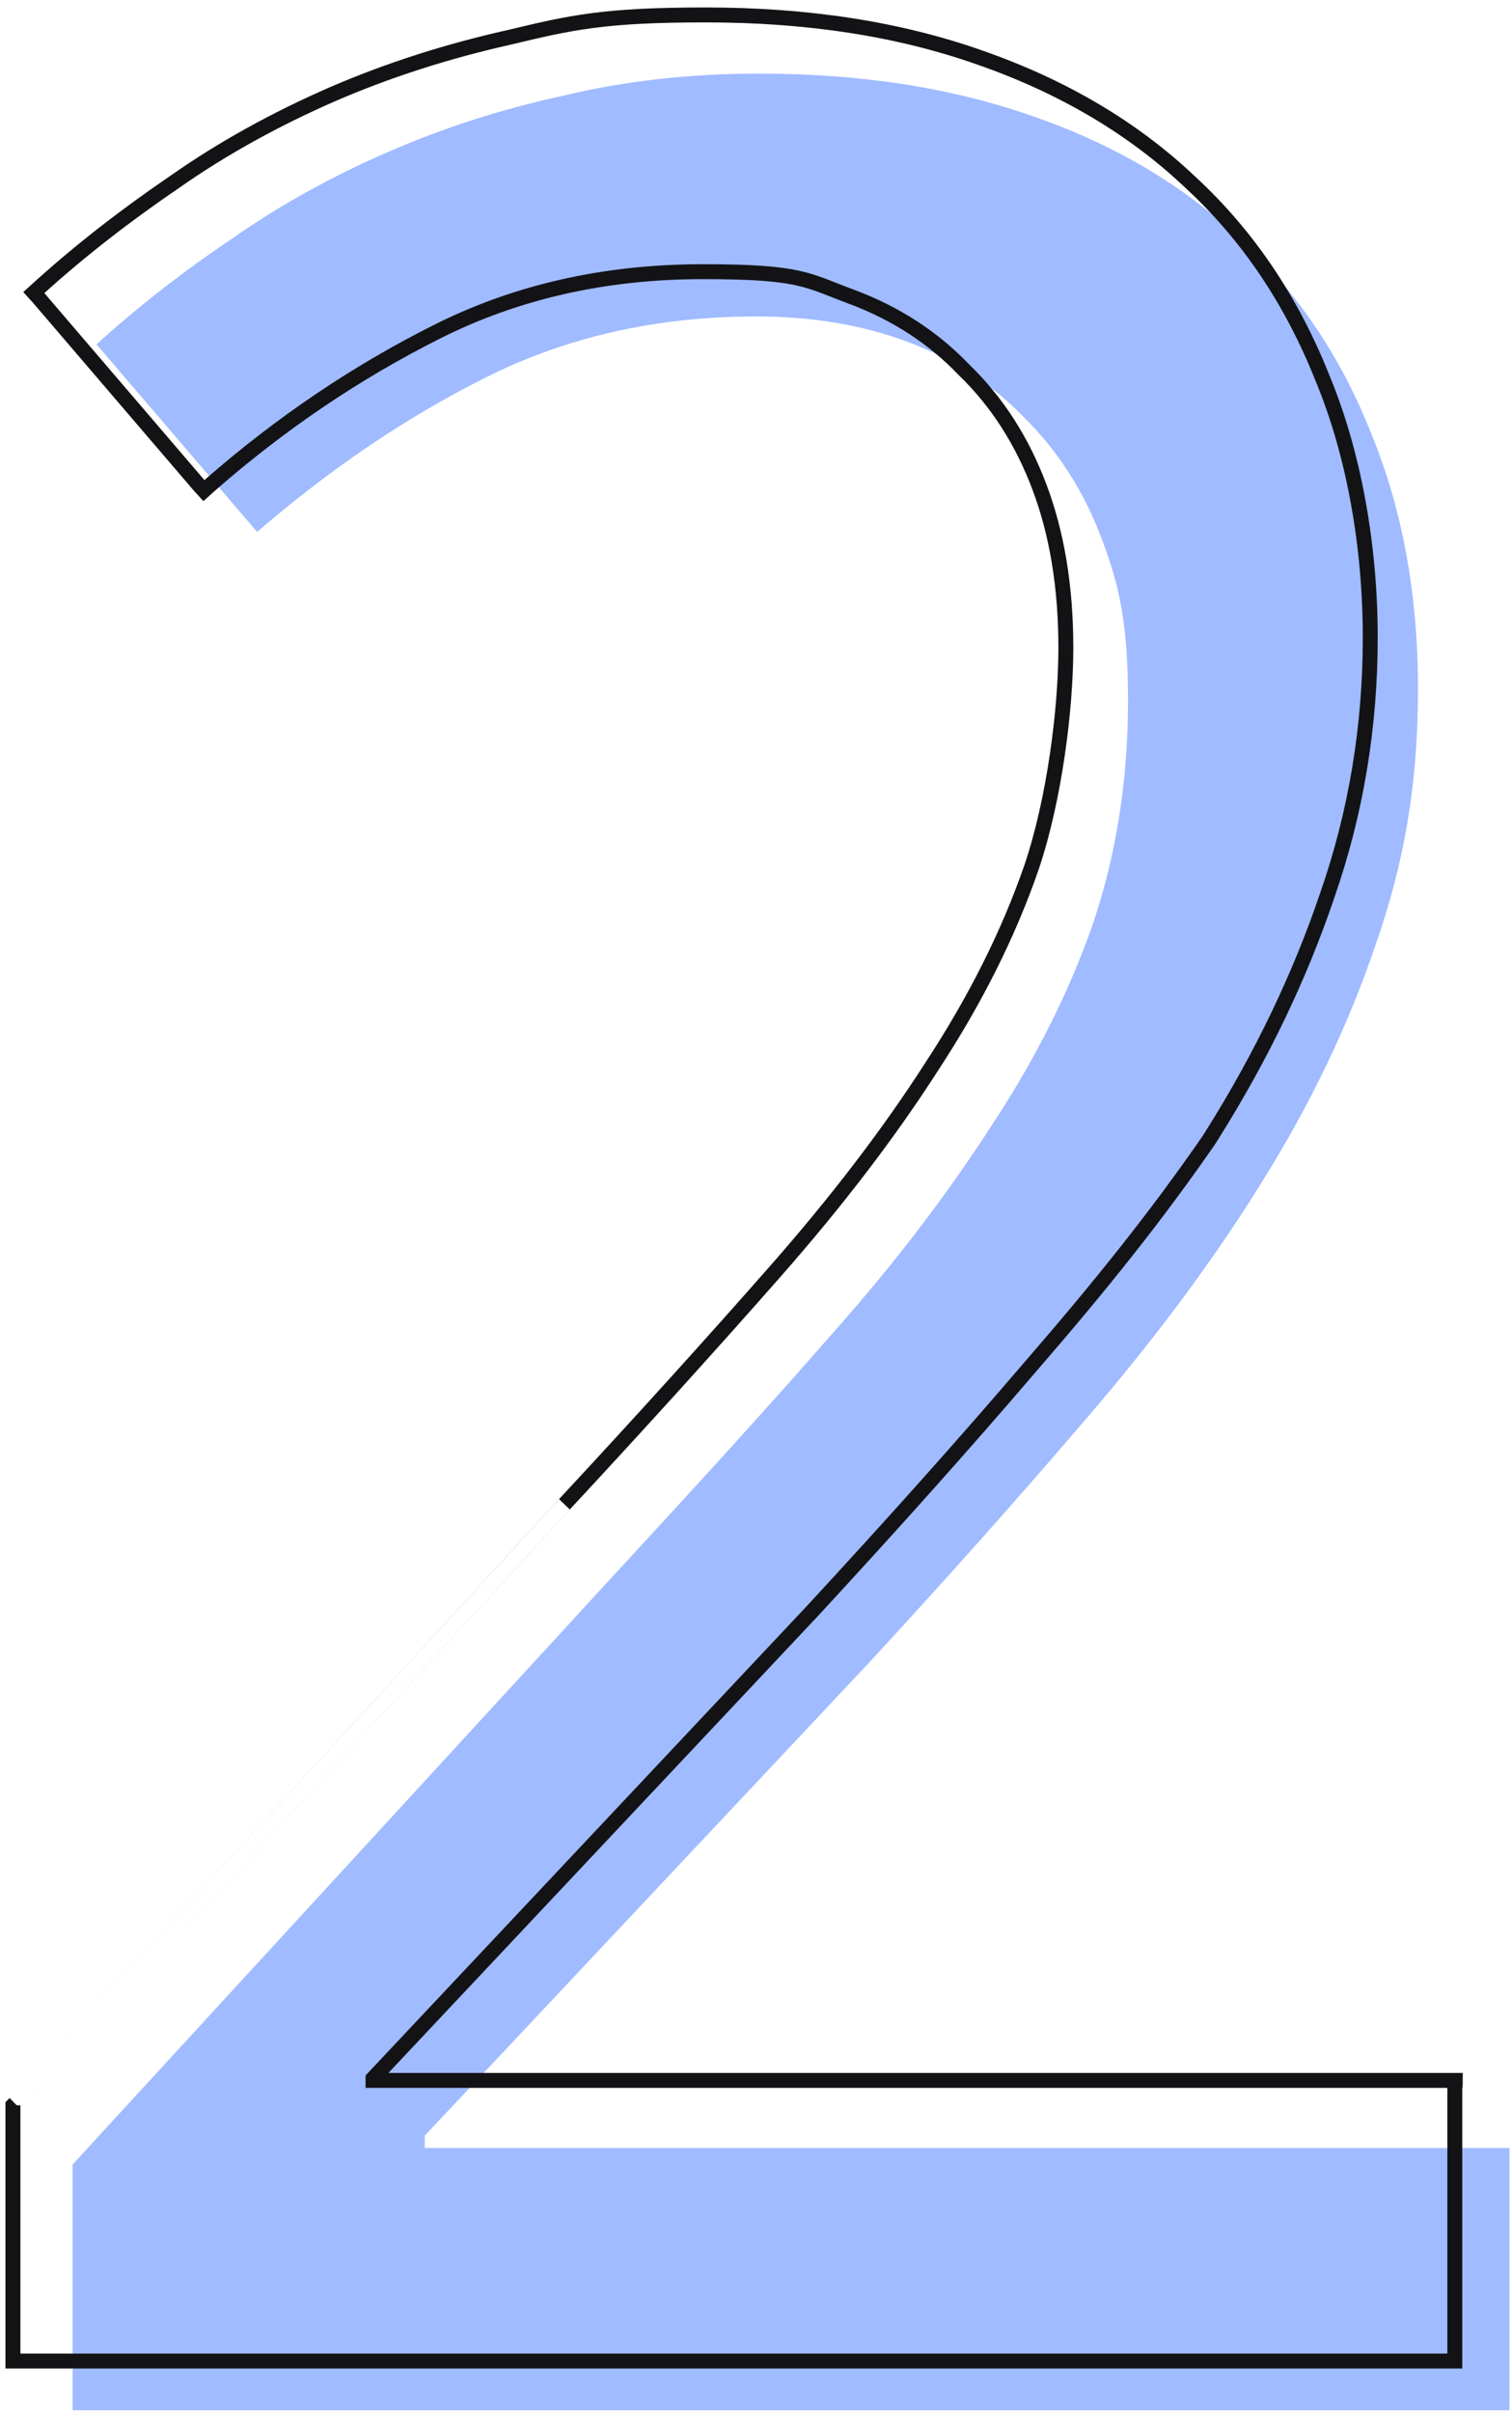 <?xml version="1.0" encoding="UTF-8"?>
<svg id="Layer_1" data-name="Layer 1" xmlns="http://www.w3.org/2000/svg" version="1.1" viewBox="0 0 304 485">
  <defs>
    <style>
      .cls-1 {
        fill: none;
        stroke: #131316;
        stroke-width: 3px;
      }

      .cls-2 {
        fill: #a0bbff;
        stroke-width: 0px;
      }
    </style>
  </defs>
  <path class="cls-2" d="M303.3,484.4H14.6v-49.4l110.8-120.6c15.8-17.1,30-32.7,42.4-46.9,12.5-14.1,23-28,31.7-41.5,8.9-13.5,15.6-27,20.3-40.5,4.6-13.7,7-28.6,7-44.6s-1.8-23.4-5.4-32.9c-3.6-9.5-8.8-17.5-15.5-24.1-6.5-6.8-14.4-11.8-23.4-15.2-9.1-3.4-19.2-5.1-30.4-5.1-20.1,0-38.2,4.1-54.5,12.3-16,8-31.3,18.4-45.9,31l-32.3-37.7c8.4-7.6,17.5-14.7,27.2-21.2,9.7-6.8,20.2-12.6,31.3-17.4,11.2-4.9,23-8.7,35.5-11.4,12.5-3,25.5-4.4,39.3-4.4,20.3,0,38.5,2.8,54.8,8.5,16.5,5.7,30.4,13.9,41.8,24.7,11.4,10.6,20.2,23.5,26.3,38.9,6.3,15.2,9.5,32.4,9.5,51.6s-2.8,35-8.5,51.3c-5.5,16.3-13.2,32.3-23.1,48.1-9.7,15.6-21.4,31.3-35.1,47.2-13.5,15.8-28.2,32.3-44,49.4l-89,94.7v2.5h218.1v52.6Z"/>
  <path class="cls-1" d="M292.5,471.2v-51.6c.1,0,.1-1.5.1-1.5H75v-.4l88.4-94h0c15.8-17.1,30.5-33.5,44-49.3,13.7-15.8,25.1-30,35.6-45.2l.7-1.1h0c10-15.9,17.7-32,23.2-48.3,5.7-16.4,8.6-33.6,8.6-51.7s-3.2-36.7-9.6-52.1c-6.2-15.6-15-28.7-26.6-39.4-11.5-10.9-25.6-19.2-42.2-25-16.4-5.8-34.8-8.6-55.2-8.6s-27,1.5-39.5,4.5c-12.5,2.8-24.4,6.6-35.7,11.5-11.2,4.9-21.8,10.7-31.5,17.5-9.7,6.6-18.9,13.7-27.3,21.3l-1.1,1,1,1.1,32.2,37.6,1,1.1,1.1-1c14.4-12.6,29.6-22.8,45.5-30.8h0c16-8.1,33.9-12.2,53.7-12.2s20.9,1.7,29.8,5c8.9,3.3,16.5,8.2,22.8,14.8h0s0,0,0,0c6.6,6.4,11.6,14.2,15.1,23.5,3.5,9.3,5.3,20,5.3,32.3s-2.3,30.5-6.9,44.1c-4.6,13.3-11.3,26.7-20.1,40.1h0s0,0,0,0c-8.6,13.4-19.1,27.1-31.5,41.2-12.4,14.1-26.5,29.7-42.3,46.7h0S3,422.7,3,422.7l-.4.4v51.4h289.9v-3.3Z"/>
</svg>